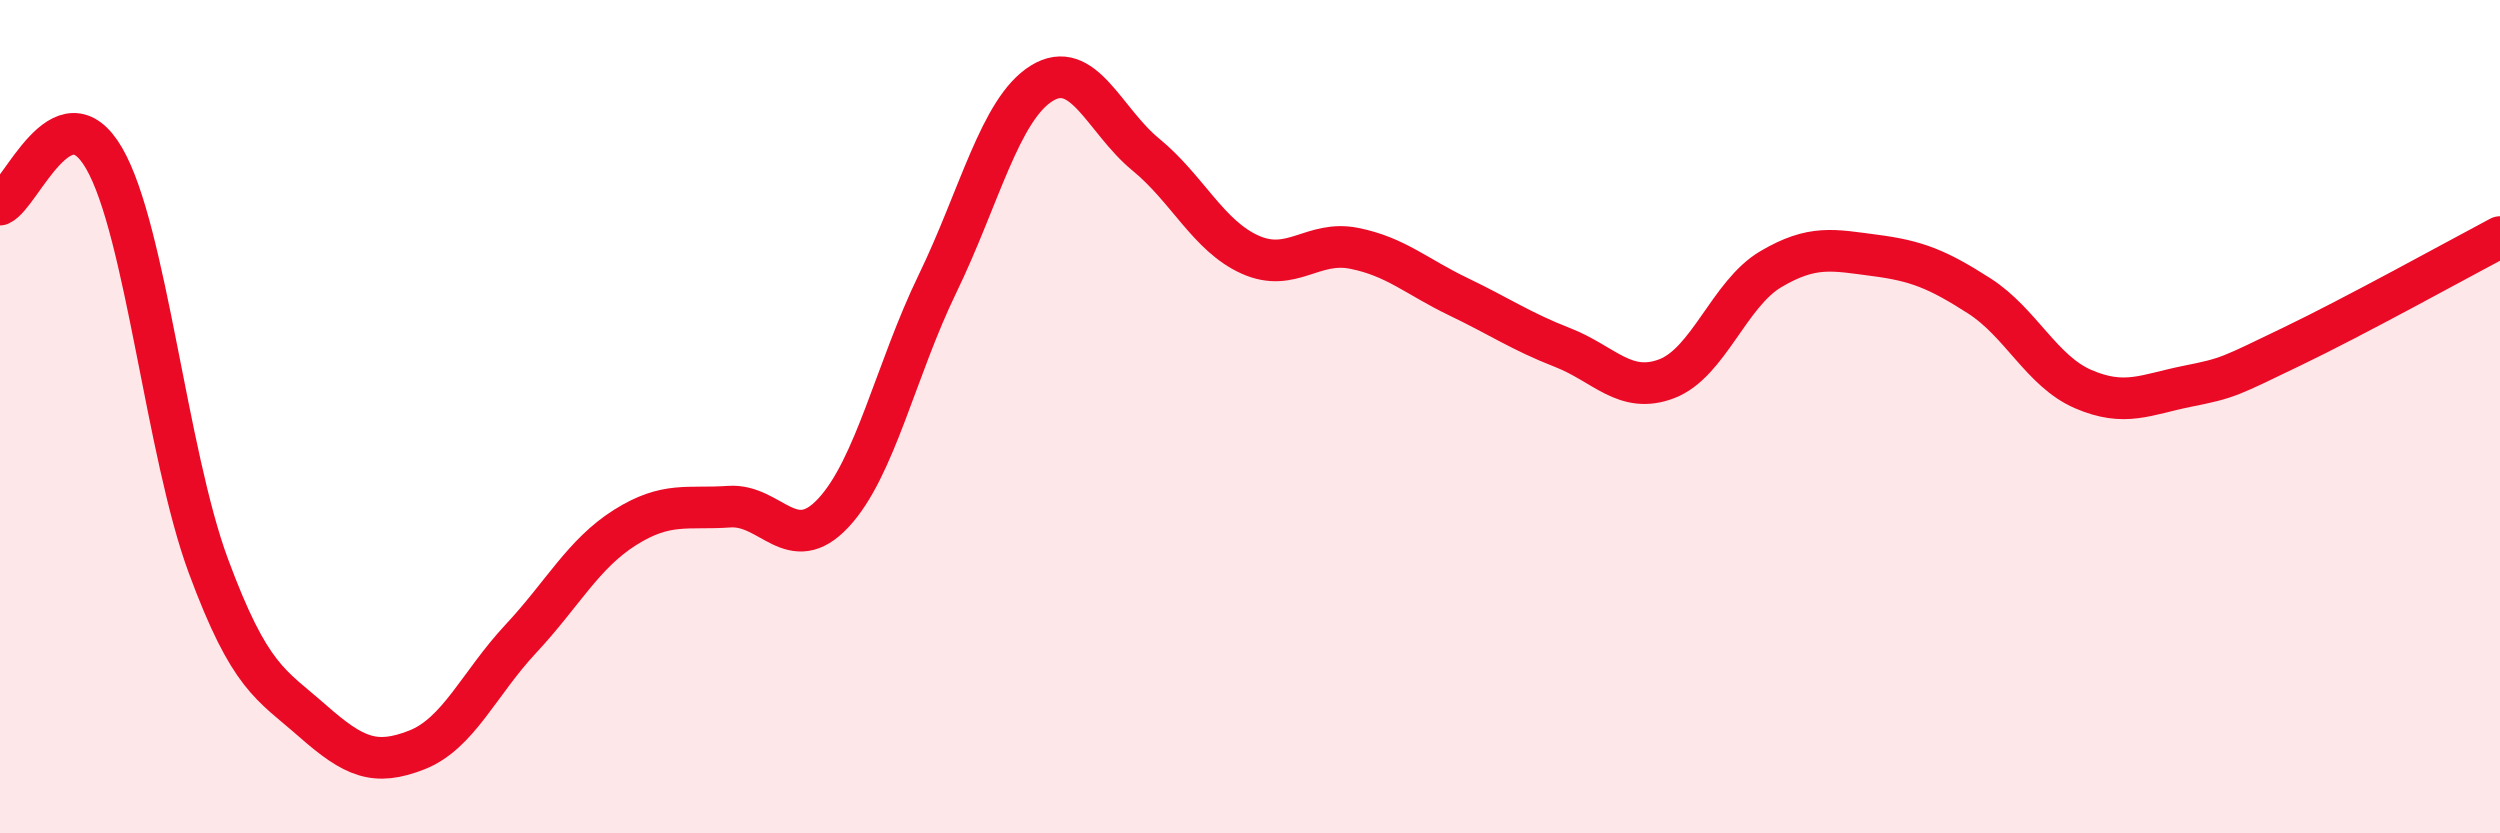 
    <svg width="60" height="20" viewBox="0 0 60 20" xmlns="http://www.w3.org/2000/svg">
      <path
        d="M 0,4.91 C 0.5,4.69 1.5,2.07 2.5,3.8 C 3.5,5.53 4,10.88 5,13.58 C 6,16.28 6.5,16.42 7.5,17.3 C 8.5,18.18 9,18.39 10,18 C 11,17.61 11.5,16.4 12.5,15.33 C 13.5,14.26 14,13.29 15,12.66 C 16,12.03 16.5,12.23 17.5,12.16 C 18.5,12.09 19,13.38 20,12.31 C 21,11.24 21.5,8.87 22.5,6.81 C 23.5,4.75 24,2.62 25,2 C 26,1.38 26.5,2.89 27.5,3.71 C 28.5,4.53 29,5.66 30,6.11 C 31,6.56 31.5,5.76 32.5,5.96 C 33.5,6.16 34,6.64 35,7.12 C 36,7.6 36.5,7.95 37.5,8.34 C 38.5,8.73 39,9.47 40,9.09 C 41,8.71 41.5,7.05 42.5,6.46 C 43.5,5.87 44,6 45,6.13 C 46,6.26 46.5,6.46 47.5,7.1 C 48.5,7.74 49,8.91 50,9.34 C 51,9.77 51.5,9.47 52.5,9.27 C 53.5,9.07 53.5,9.04 55,8.32 C 56.5,7.6 59,6.22 60,5.69L60 20L0 20Z"
        fill="#EB0A25"
        opacity="0.1"
        stroke-linecap="round"
        stroke-linejoin="round"
      />
      <path
        d="M 0,4.91 C 0.5,4.69 1.5,2.07 2.5,3.8 C 3.5,5.53 4,10.88 5,13.58 C 6,16.28 6.5,16.42 7.5,17.3 C 8.5,18.18 9,18.39 10,18 C 11,17.61 11.5,16.4 12.5,15.33 C 13.5,14.26 14,13.29 15,12.66 C 16,12.03 16.5,12.23 17.5,12.16 C 18.5,12.09 19,13.38 20,12.31 C 21,11.24 21.5,8.87 22.5,6.81 C 23.5,4.75 24,2.62 25,2 C 26,1.38 26.5,2.89 27.5,3.71 C 28.5,4.53 29,5.66 30,6.11 C 31,6.56 31.5,5.76 32.5,5.96 C 33.5,6.16 34,6.64 35,7.12 C 36,7.6 36.5,7.95 37.5,8.34 C 38.5,8.73 39,9.47 40,9.09 C 41,8.71 41.5,7.05 42.5,6.46 C 43.5,5.87 44,6 45,6.13 C 46,6.26 46.5,6.46 47.5,7.1 C 48.5,7.74 49,8.91 50,9.34 C 51,9.77 51.5,9.47 52.5,9.27 C 53.5,9.07 53.5,9.04 55,8.32 C 56.5,7.6 59,6.22 60,5.69"
        stroke="#EB0A25"
        stroke-width="1"
        fill="none"
        stroke-linecap="round"
        stroke-linejoin="round"
      />
    </svg>
  